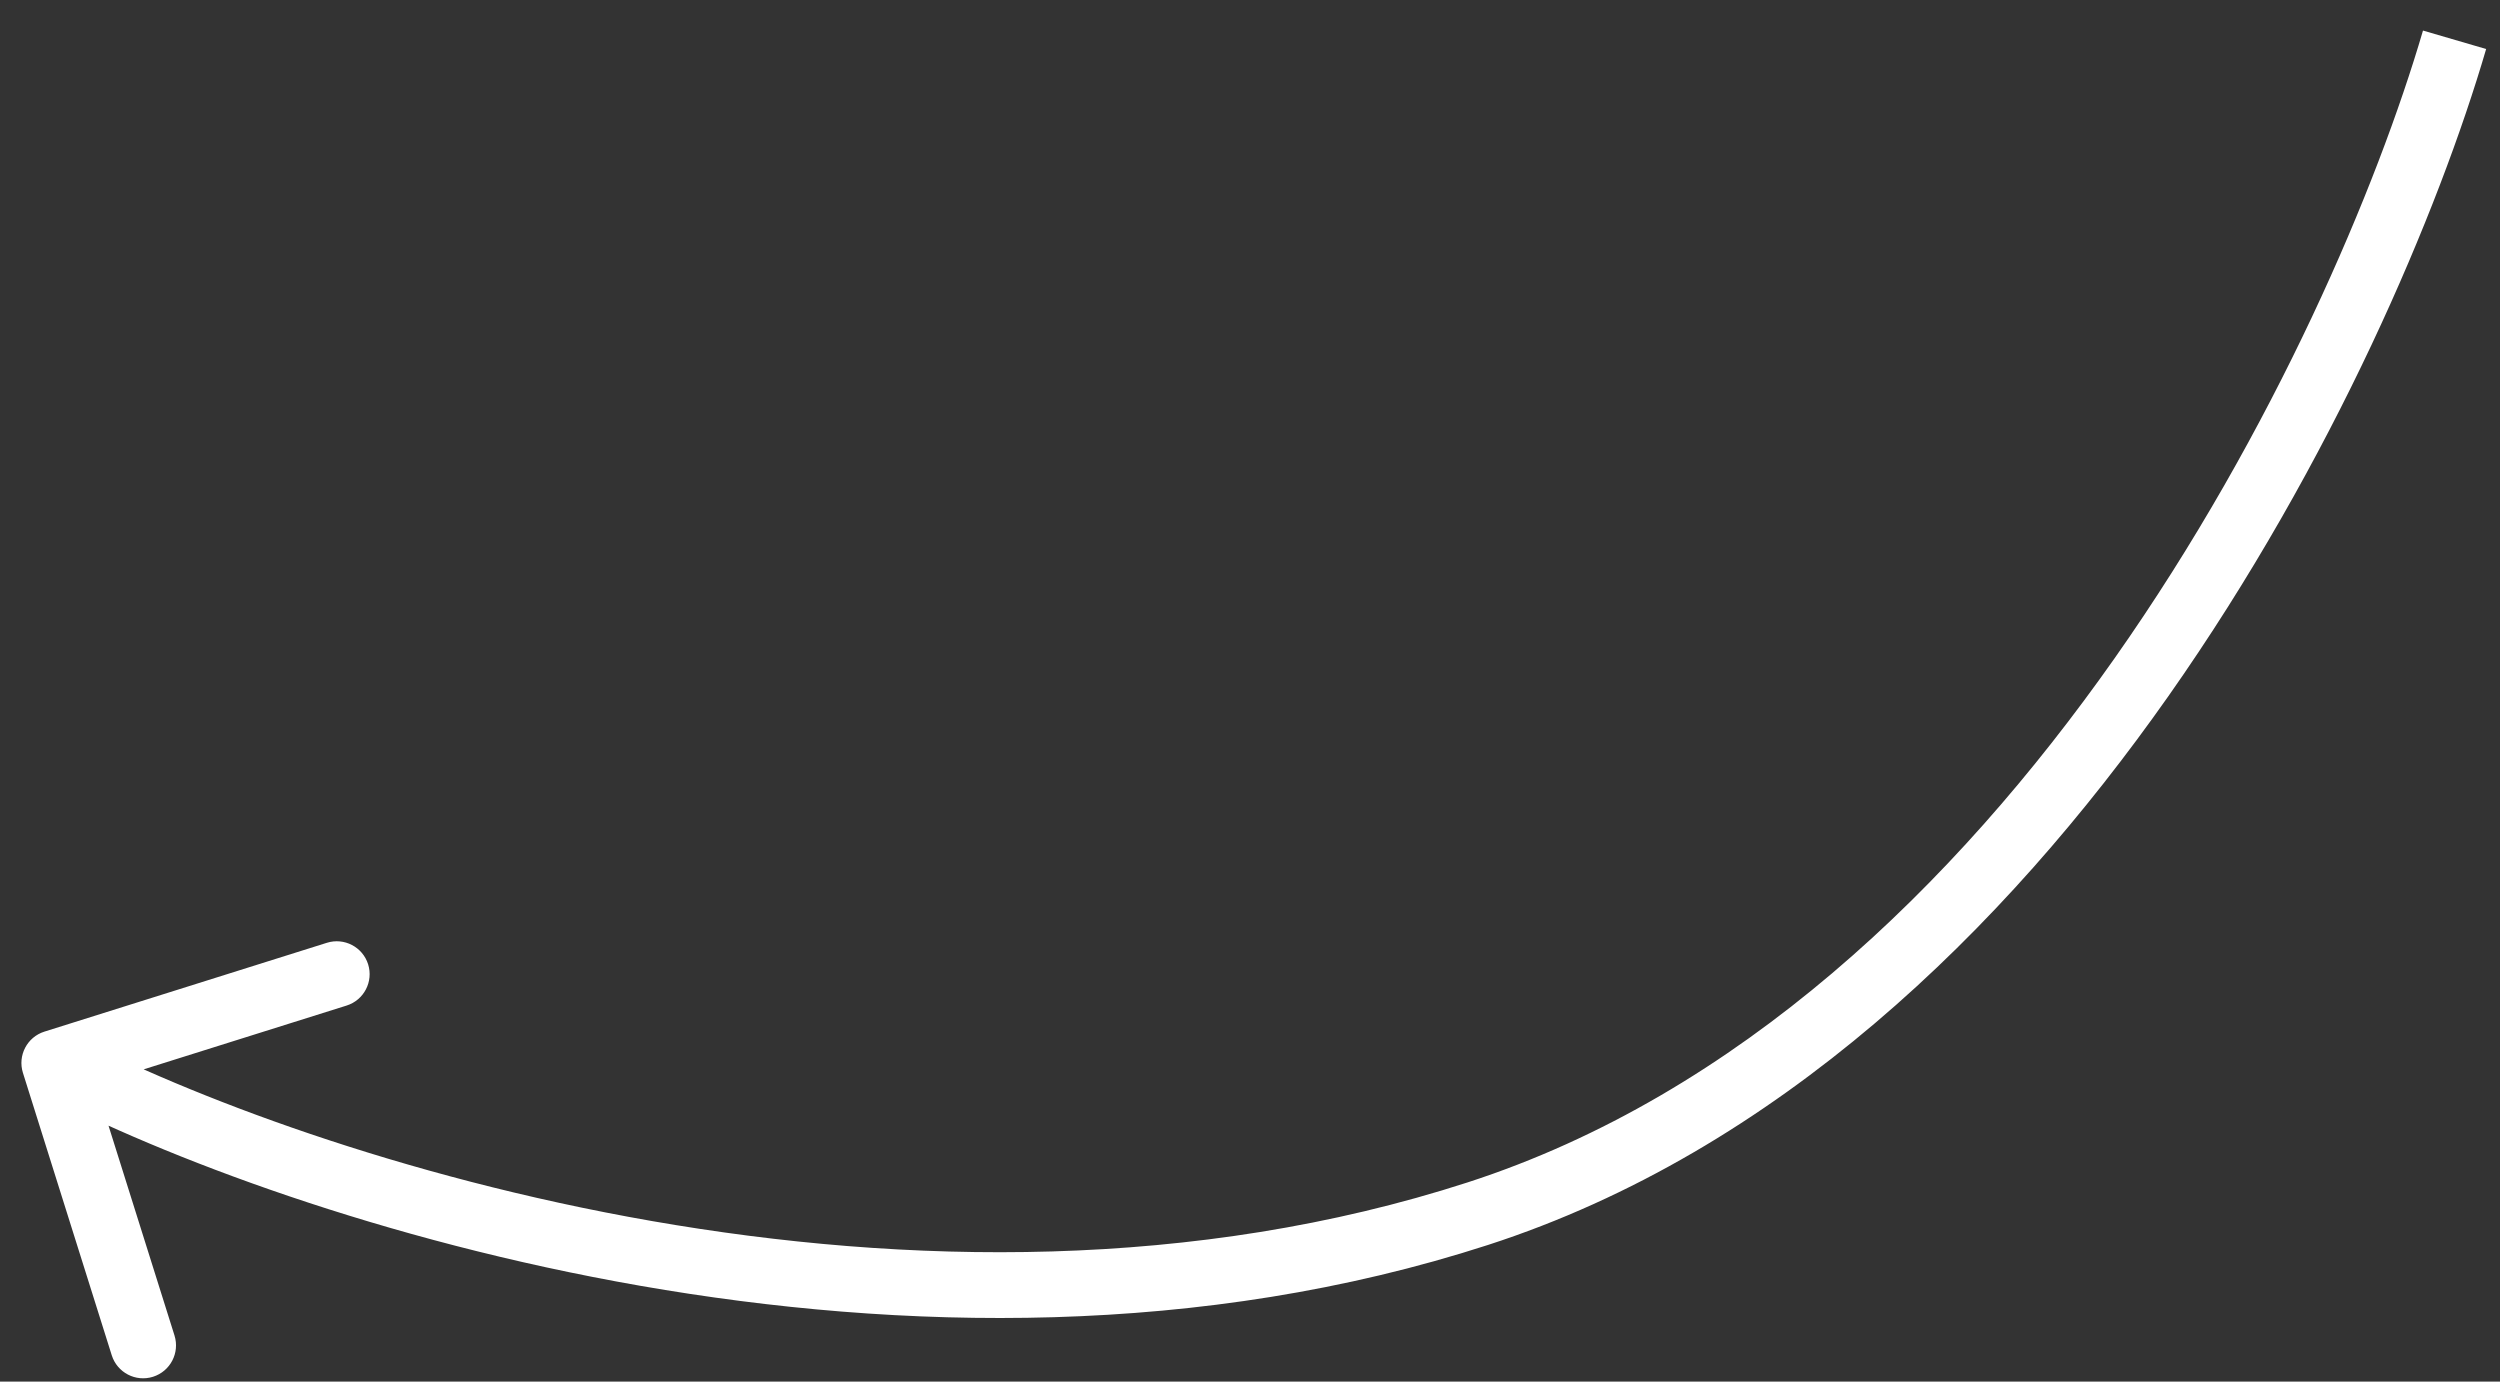 <?xml version="1.0" encoding="UTF-8"?> <svg xmlns="http://www.w3.org/2000/svg" width="76" height="42" viewBox="0 0 76 42" fill="none"><rect x="0" y="0" width="76" height="42" fill="#333333" stroke="none"/> <path d="M0.697 32.614C0.532 32.088 0.824 31.526 1.351 31.361L9.937 28.661C10.464 28.495 11.025 28.788 11.191 29.315C11.356 29.842 11.064 30.403 10.537 30.569L2.905 32.968L5.305 40.6C5.47 41.127 5.178 41.688 4.651 41.854C4.124 42.02 3.563 41.727 3.397 41.2L0.697 32.614ZM75.579 1.49C74.148 6.384 70.934 14.03 65.92 21.162C60.91 28.285 54.03 34.999 45.231 37.848L44.615 35.945C52.837 33.283 59.402 26.953 64.284 20.011C69.16 13.077 72.283 5.634 73.659 0.929L75.579 1.49ZM45.231 37.848C36.516 40.67 27.356 40.465 19.481 39.091C11.606 37.717 4.946 35.161 1.189 33.201L2.114 31.428C5.688 33.292 12.152 35.782 19.825 37.121C27.497 38.46 36.307 38.635 44.615 35.945L45.231 37.848Z" fill="white"></path> </svg> 